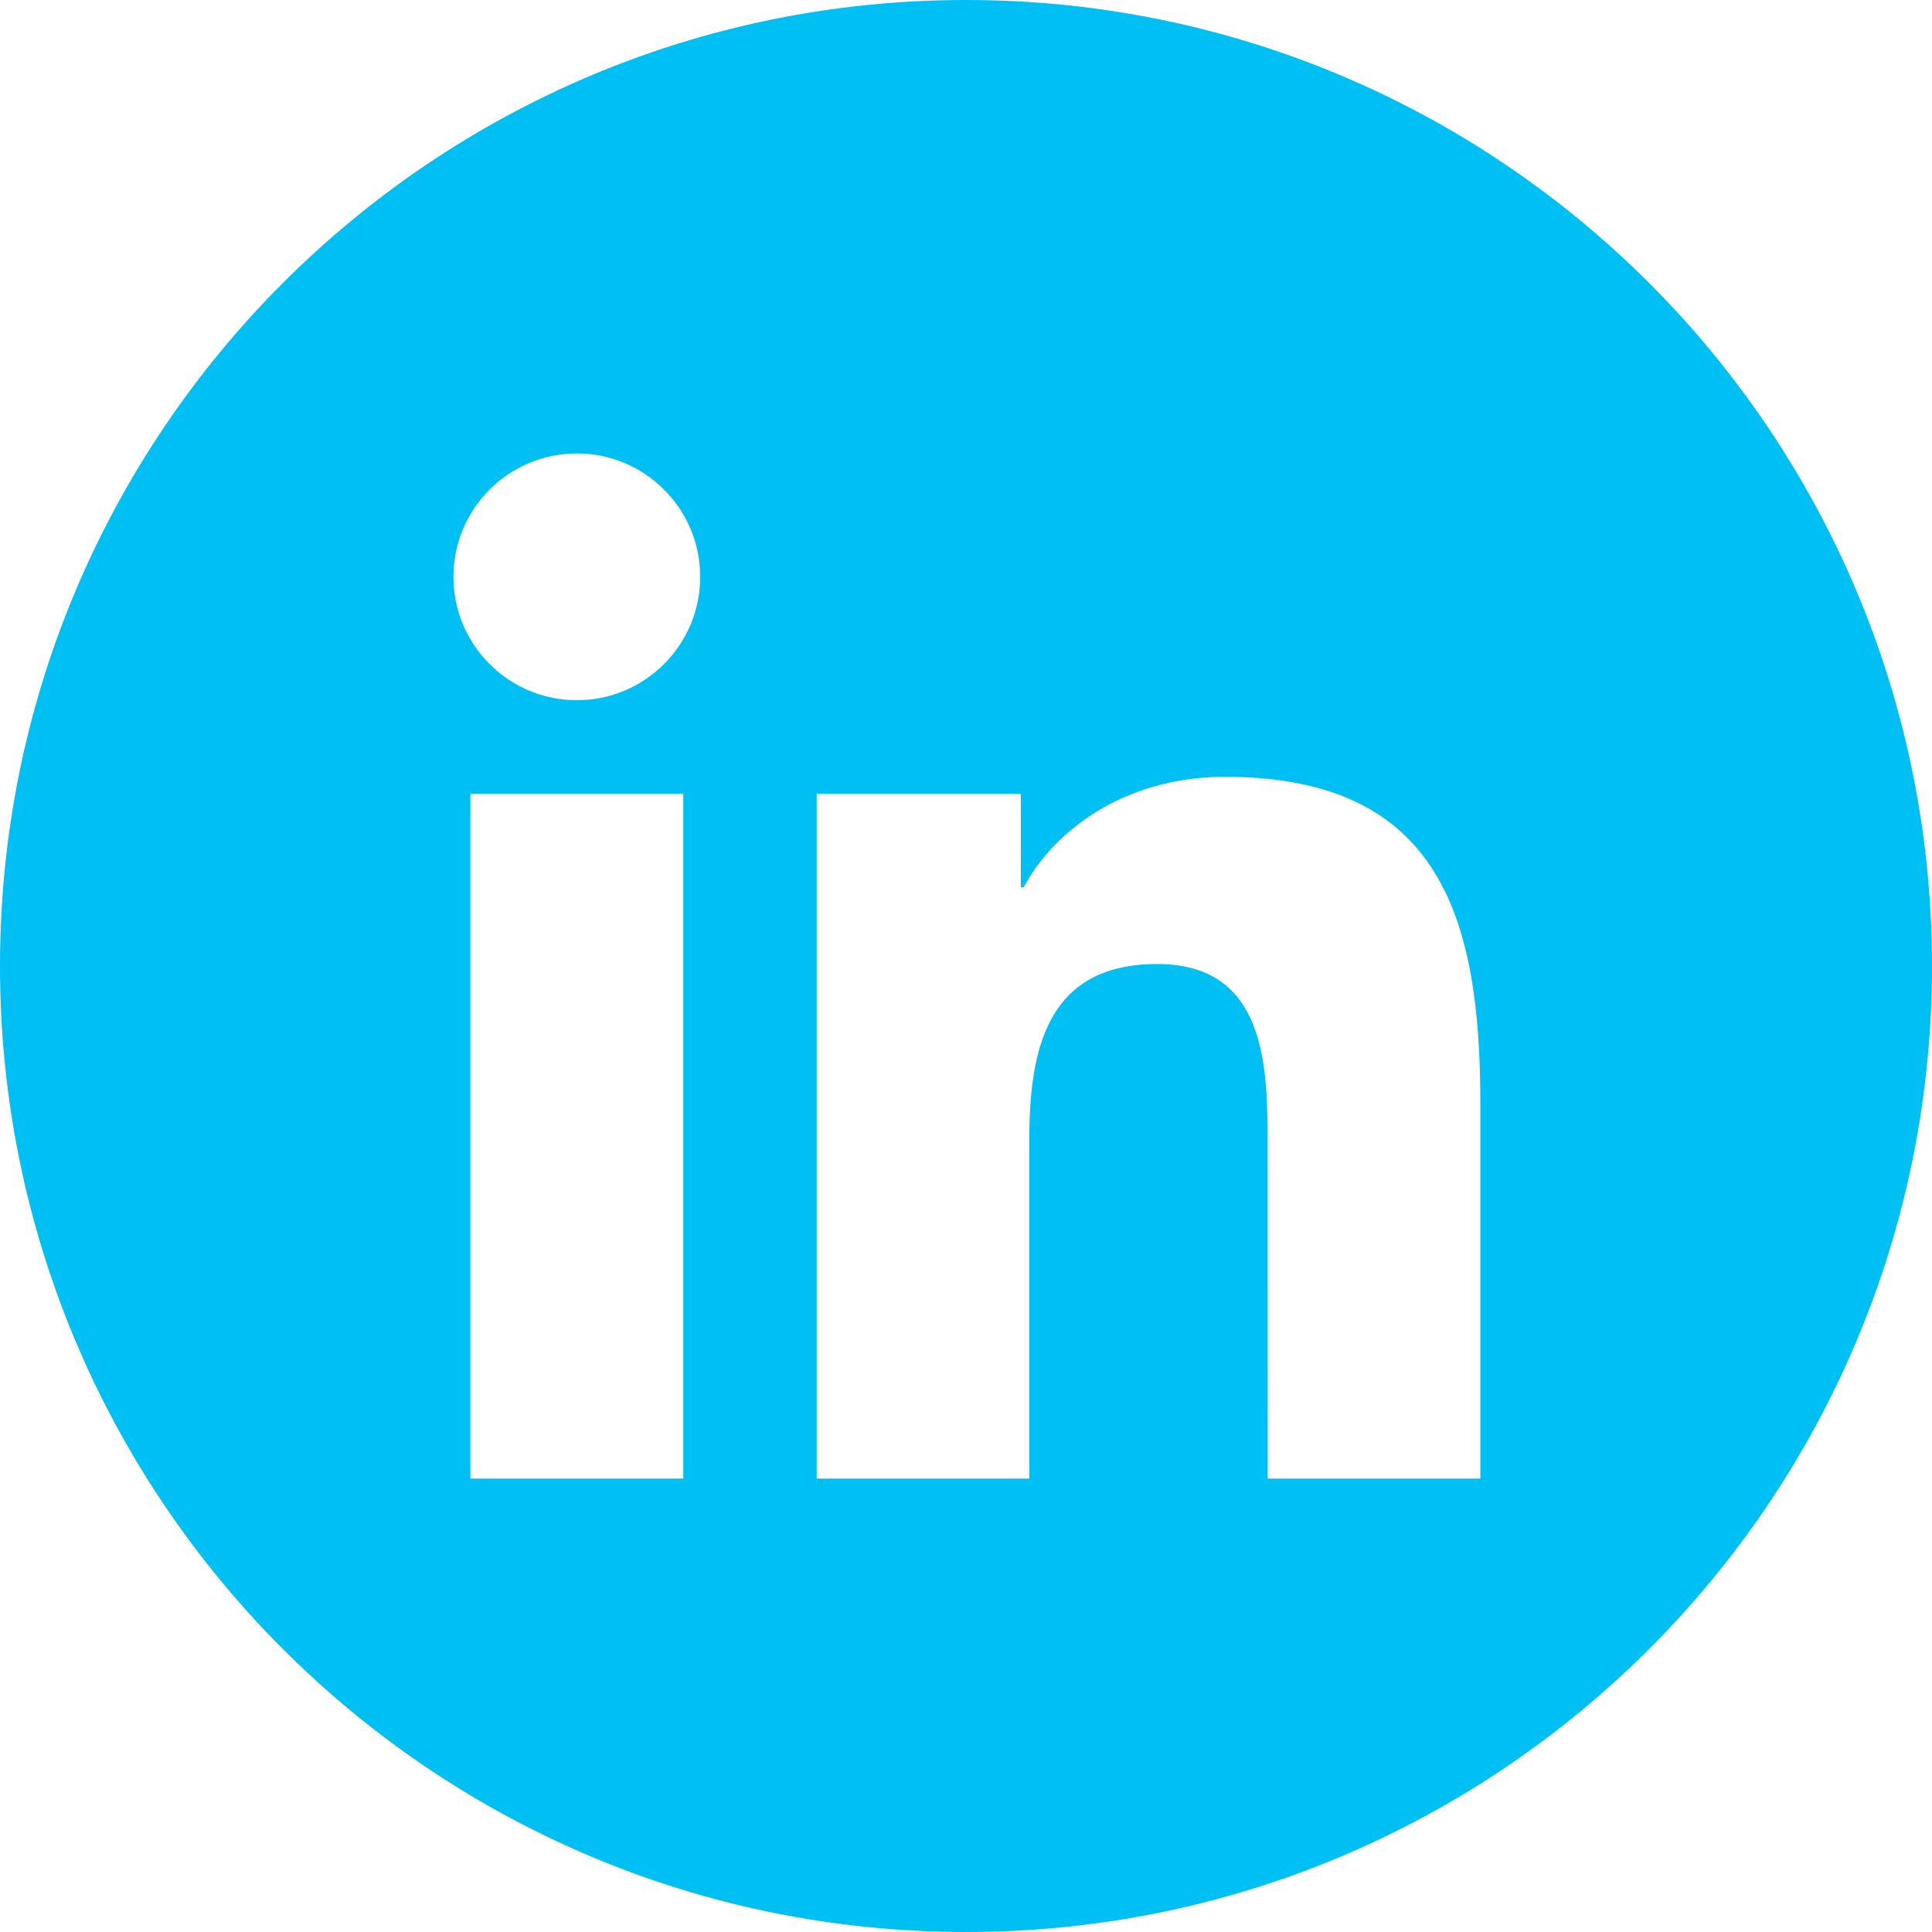 <?xml version="1.0" encoding="UTF-8"?>
<svg width="40px" height="40px" viewBox="0 0 40 40" version="1.1" xmlns="http://www.w3.org/2000/svg" xmlns:xlink="http://www.w3.org/1999/xlink">
    <title>6FCA7387-589E-4E67-8C3A-A8DBF20DF6AE</title>
    <g id="Page-1" stroke="none" stroke-width="1" fill="none" fill-rule="evenodd">
        <g id="WhyteCaptial_homepage_1920px" transform="translate(-1292, -3424)" fill="#00C0F3" fill-rule="nonzero">
            <path d="M1312,3424 C1323.046,3424 1332,3432.954 1332,3444 C1332,3455.046 1323.046,3464 1312,3464 C1300.954,3464 1292,3455.046 1292,3444 C1292,3432.954 1300.954,3424 1312,3424 Z M1306.146,3440.435 L1301.739,3440.435 L1301.739,3454.612 L1306.146,3454.612 L1306.146,3440.435 Z M1317.363,3440.083 C1315.22,3440.083 1313.783,3441.258 1313.194,3442.372 L1313.194,3442.372 L1313.135,3442.372 L1313.135,3440.435 L1308.909,3440.435 L1308.909,3454.612 L1313.311,3454.612 L1313.311,3447.599 C1313.311,3445.75 1313.664,3443.959 1315.956,3443.959 C1318.079,3443.959 1318.234,3445.825 1318.245,3447.414 L1318.246,3454.612 L1322.649,3454.612 L1322.649,3446.836 C1322.649,3443.019 1321.825,3440.083 1317.363,3440.083 Z M1303.943,3433.388 C1302.531,3433.388 1301.388,3434.533 1301.388,3435.942 C1301.388,3437.352 1302.531,3438.497 1303.943,3438.497 C1305.352,3438.497 1306.497,3437.352 1306.497,3435.942 C1306.497,3434.533 1305.352,3433.388 1303.943,3433.388 Z" id="icon-linkedin-drk"></path>
        </g>
    </g>
</svg>